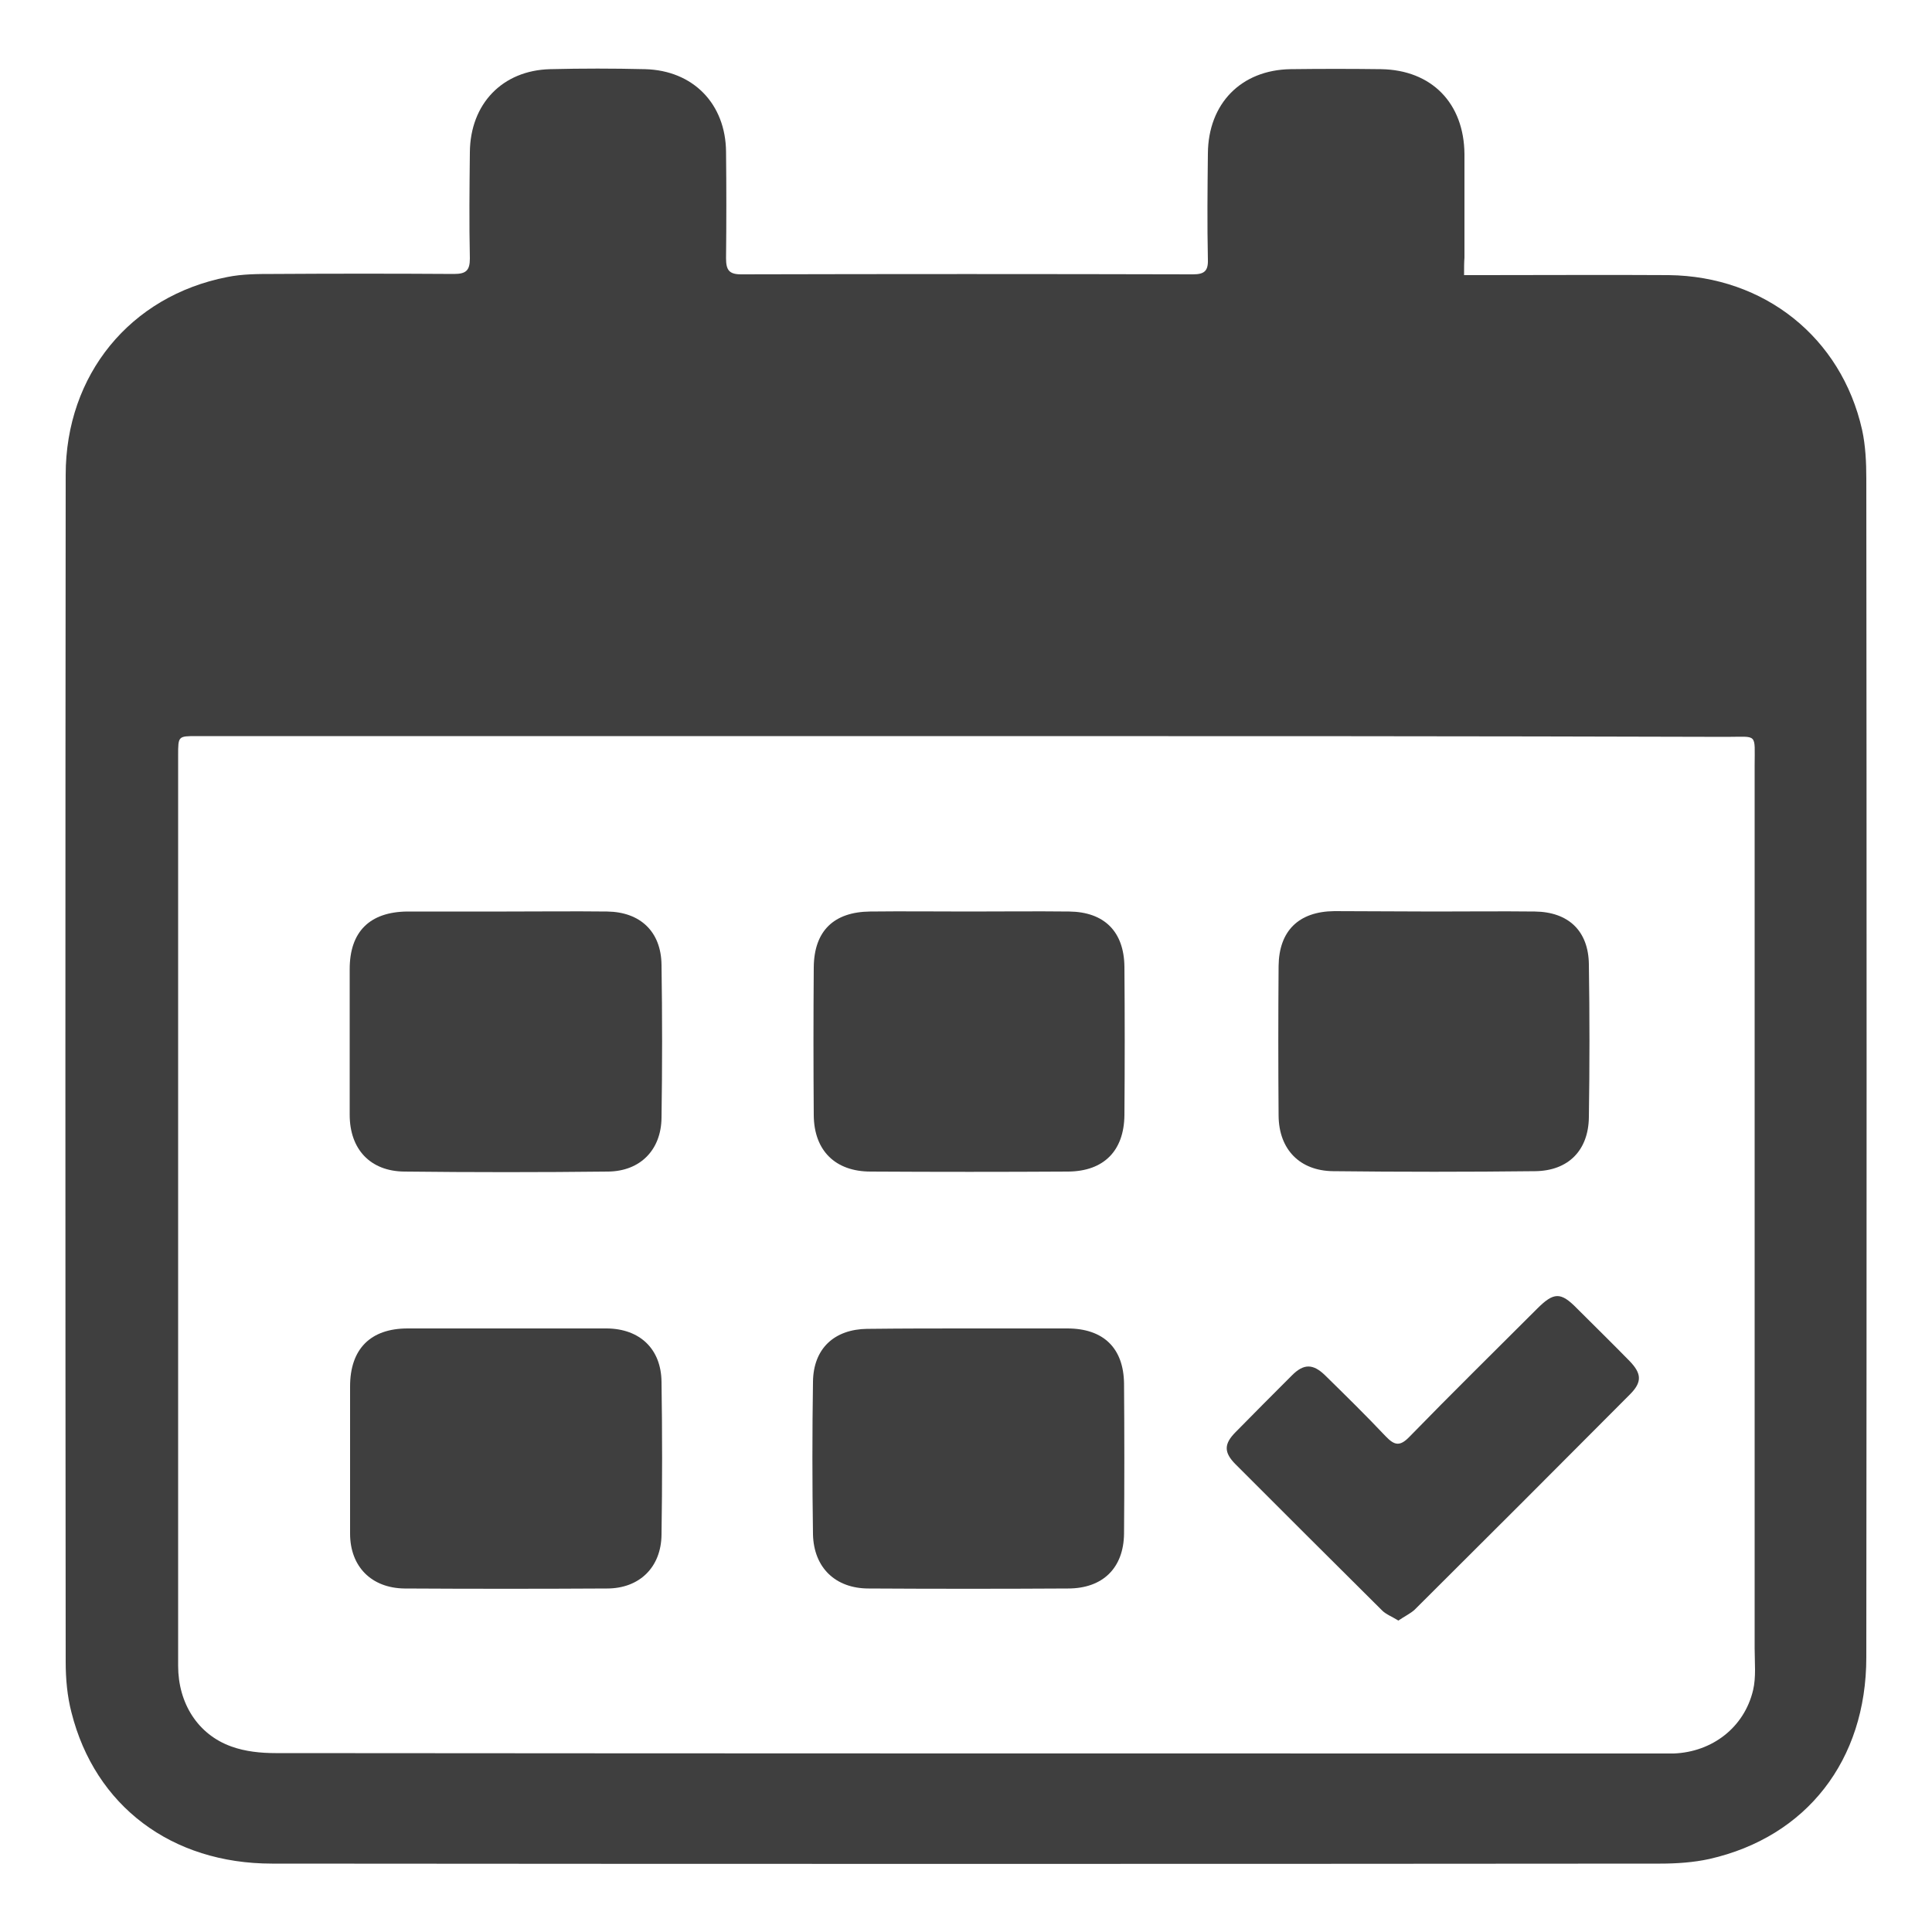 <?xml version="1.0" encoding="utf-8"?>
<!-- Generator: Adobe Illustrator 27.0.0, SVG Export Plug-In . SVG Version: 6.00 Build 0)  -->
<svg version="1.1" id="Layer_1" xmlns="http://www.w3.org/2000/svg" xmlns:xlink="http://www.w3.org/1999/xlink" x="0px" y="0px"
	 viewBox="0 0 500 500" style="enable-background:new 0 0 500 500;" xml:space="preserve">
<style type="text/css">
	.st0{fill:#3F3F3F;}
</style>
<g>
	<path class="st0" d="M378.9,71.2c2.1,0,3.6,0,5.1,0c16,0,31.9-0.1,47.9,0c24.7,0.3,44.6,16.1,50,40c0.9,4.1,1.1,8.5,1.1,12.7
		c0.1,101.7,0.1,203.3,0,305c0,26.7-15.5,46.5-40.6,52.2c-4.1,0.9-8.5,1.2-12.7,1.2c-119.8,0.1-239.5,0.1-359.3,0
		c-26,0-45.8-14.9-51.9-39.1c-1.1-4.2-1.5-8.7-1.5-13.1c-0.1-102.4-0.1-204.8,0-307.2C17,97,33.7,76.6,58.8,71.7
		c3.9-0.8,8-0.8,12-0.8c15.6-0.1,31.2-0.1,46.7,0c3.1,0,4.1-0.9,4.1-4c-0.2-9.2-0.1-18.3,0-27.5c0.1-12.5,8.4-21.2,20.8-21.5
		c8.2-0.2,16.3-0.2,24.5,0c12.5,0.3,20.9,9,21,21.4c0.1,9.2,0.1,18.3,0,27.5c0,3,0.7,4.2,3.9,4.2c39-0.1,77.9-0.1,116.9,0
		c2.9,0,4-0.8,3.9-3.8c-0.2-9.2-0.1-18.3,0-27.5c0.1-12.9,8.6-21.6,21.4-21.8c7.8-0.1,15.6-0.1,23.4,0c13.1,0.2,21.5,8.8,21.6,22
		c0,8.9,0,17.8,0,26.8C378.9,67.9,378.9,69.3,378.9,71.2z M249.9,190.5c-66.3,0-132.7,0-199,0c-4.8,0-4.8,0-4.8,5
		c0,48.9,0,97.8,0,146.6c0,29.7,0,59.3,0,89c0,9.7,5.1,17.8,13.8,20.9c3.6,1.3,7.6,1.7,11.4,1.7c119.4,0.1,238.8,0.1,358.1,0.1
		c1.3,0,2.5,0,3.8,0c9.9-0.4,18.2-6.7,20.5-16.4c0.8-3.4,0.4-7.2,0.4-10.8c0-76.1,0-152.3,0-228.4c0-8.6,0.9-7.5-7.3-7.5
		C381.1,190.5,315.5,190.5,249.9,190.5z"/>
	<path class="st0" d="M131.1,343.8c8.7,0,17.3,0,26,0c8.5,0.1,14,5.3,14.1,13.8c0.2,13.2,0.2,26.4,0,39.6
		c-0.1,8.4-5.7,13.9-14.1,13.9c-17.5,0.1-34.9,0.1-52.4,0c-8.6-0.1-14.1-5.7-14.1-14.2c0-12.7,0-25.4,0-38.1c0-9.7,5.3-15,14.9-15
		C114,343.8,122.5,343.8,131.1,343.8z"/>
	<path class="st0" d="M131.1,235.9c8.7,0,17.3-0.1,26,0c8.6,0.1,14,5.2,14.1,13.8c0.2,13.2,0.2,26.4,0,39.6
		c-0.1,8.3-5.5,13.8-13.8,13.9c-17.6,0.2-35.2,0.2-52.8,0c-8.8-0.1-14.1-5.8-14.1-14.7c0-12.6,0-25.1,0-37.7
		c0-9.7,5.2-14.8,14.9-14.9c0.3,0,0.5,0,0.8,0C114.5,235.9,122.8,235.9,131.1,235.9z"/>
	<path class="st0" d="M250.7,235.9c8.7,0,17.3-0.1,26,0c9.1,0.1,14.2,5.2,14.3,14.3c0.1,12.8,0.1,25.6,0,38.4
		c-0.1,9.2-5.3,14.5-14.5,14.6c-17.1,0.1-34.1,0.1-51.2,0c-9.1,0-14.6-5.4-14.7-14.5c-0.1-12.8-0.1-25.6,0-38.4
		c0.1-9.4,5.2-14.3,14.6-14.4C233.6,235.8,242.1,235.9,250.7,235.9z"/>
	<path class="st0" d="M250.6,343.8c8.5,0,17.1,0,25.6,0c9.4,0,14.6,5.1,14.7,14.3c0.1,12.9,0.1,25.9,0,38.8
		c-0.1,8.9-5.5,14.2-14.5,14.2c-17.2,0.1-34.4,0.1-51.6,0c-8.6,0-14.2-5.4-14.4-14c-0.2-13.2-0.2-26.4,0-39.5
		c0.1-8.6,5.5-13.6,14.1-13.7c0.3,0,0.5,0,0.8,0C233.8,343.8,242.2,343.8,250.6,343.8z"/>
	<path class="st0" d="M371.2,235.9c8.7,0,17.3-0.1,26,0c8.7,0.1,13.9,5,14,13.7c0.2,13.2,0.2,26.4,0,39.5c-0.1,8.6-5.3,13.9-13.9,14
		c-17.4,0.2-34.9,0.2-52.3,0c-8.6-0.1-14-5.6-14.1-14.3c-0.1-12.9-0.1-25.9,0-38.8c0.1-9.1,5.2-14.1,14.4-14.2
		C353.9,235.8,362.5,235.9,371.2,235.9z"/>
	<path class="st0" d="M361.9,419.4c-1.6-1-3.2-1.6-4.2-2.6c-12.7-12.6-25.3-25.2-37.9-37.8c-3.1-3.1-3.1-5.3,0-8.4
		c4.8-4.9,9.7-9.8,14.6-14.7c3-3,5.4-3,8.5,0c5.3,5.2,10.6,10.4,15.7,15.8c2.3,2.4,3.7,2.7,6.2,0.1c10.9-11.2,22-22.1,33-33.1
		c4.3-4.3,6.1-4.4,10.3-0.1c4.5,4.5,9.1,9,13.6,13.6c3.2,3.3,3.3,5.5,0.1,8.7c-18.5,18.6-37.1,37.2-55.7,55.7
		C365,417.6,363.5,418.3,361.9,419.4z"/>
</g>
</svg>
